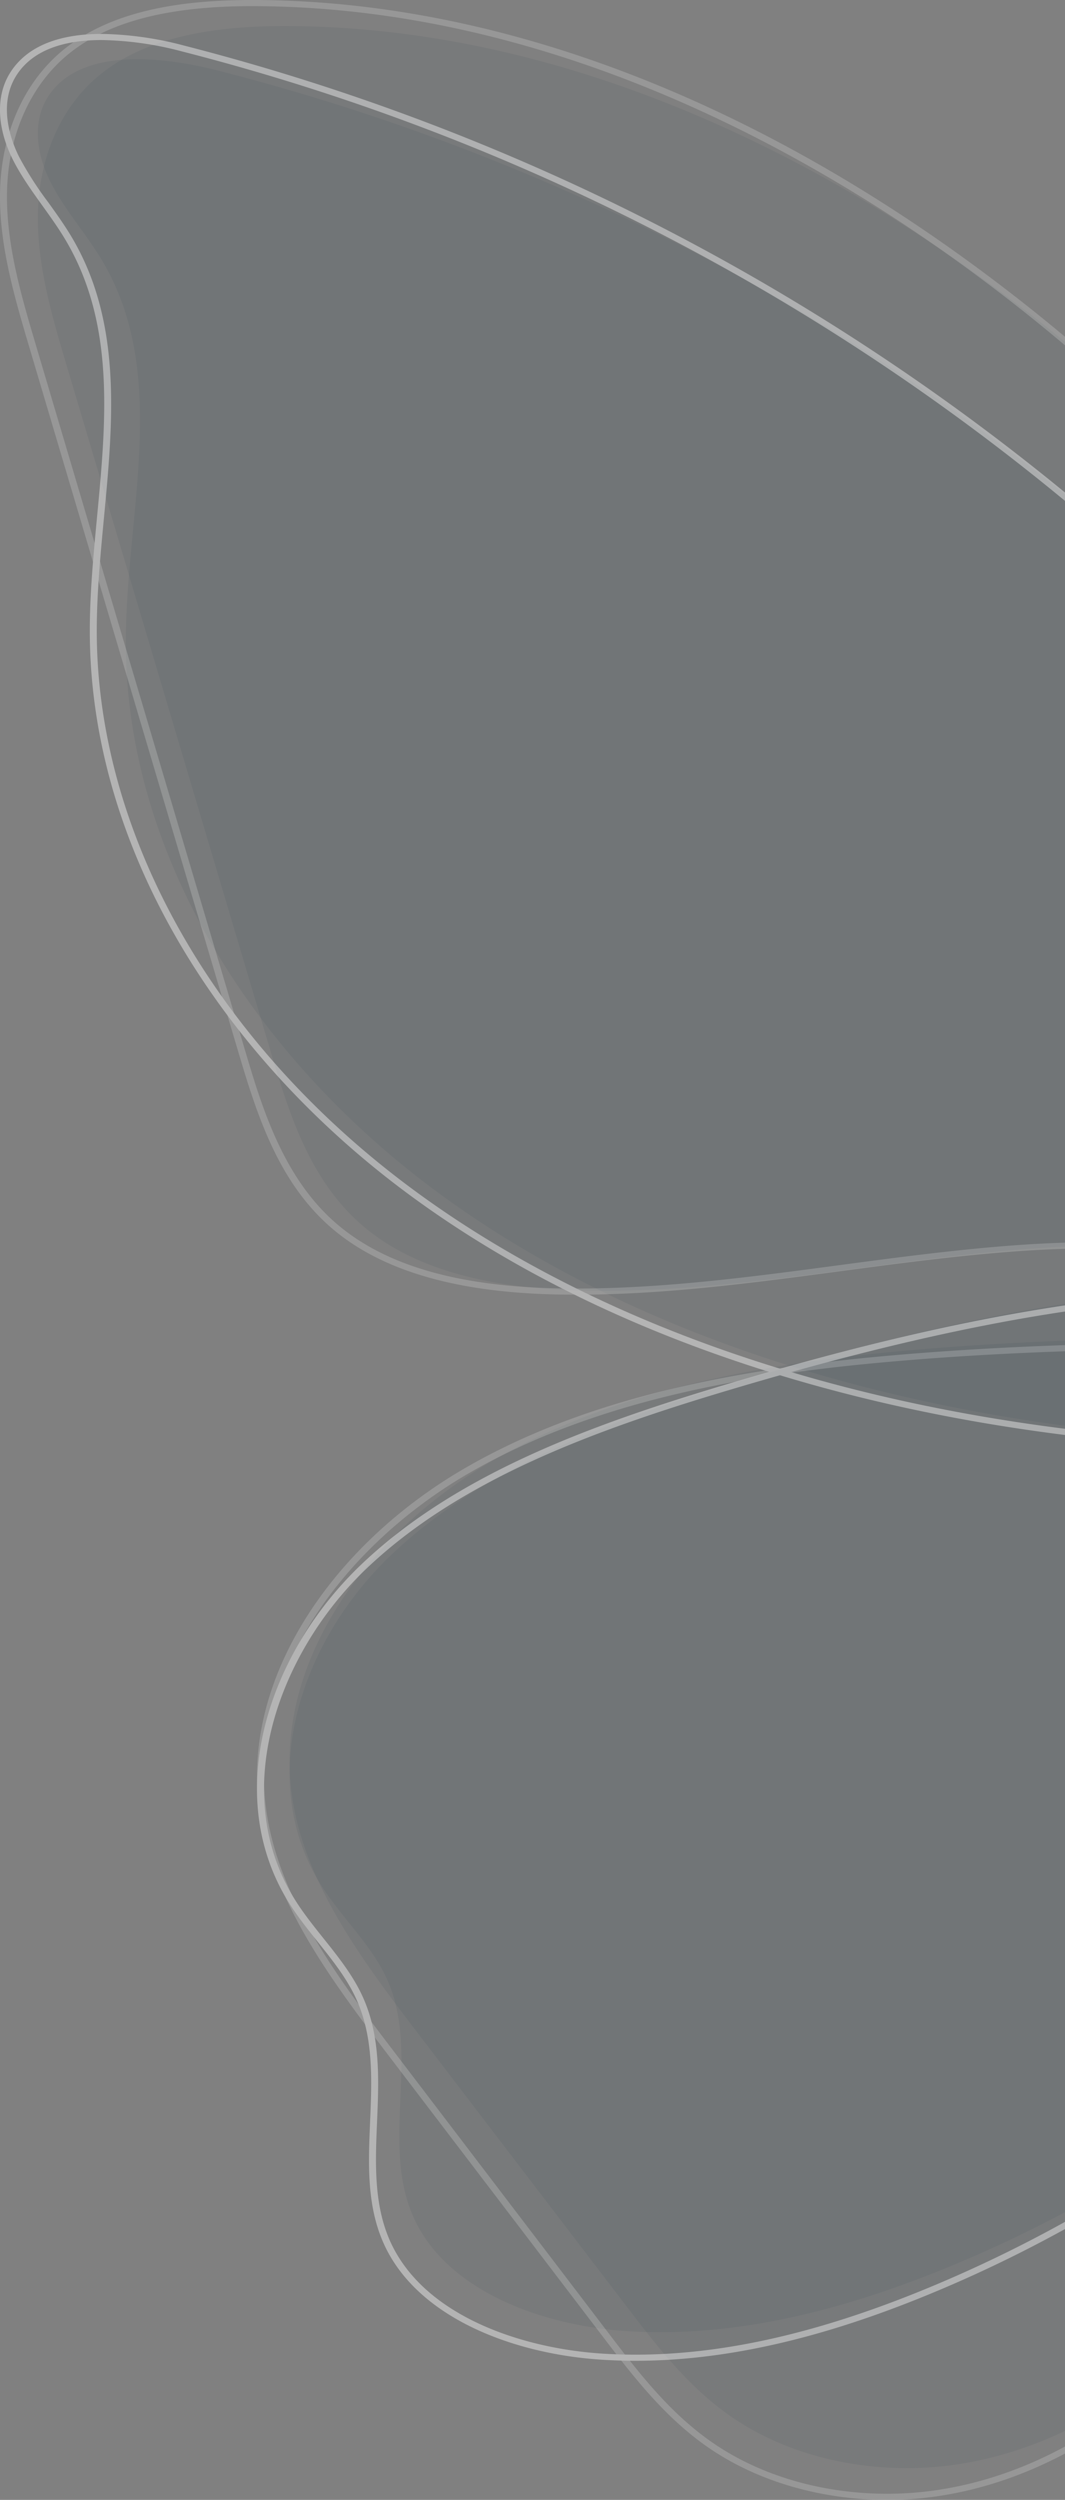 <svg id="Gruppe_1360" data-name="Gruppe 1360" xmlns="http://www.w3.org/2000/svg" xmlns:xlink="http://www.w3.org/1999/xlink" width="363" height="851.56" viewBox="0 0 363 851.56">
  <rect x="0" y="0" width="363" height="851.56" fill="#808080" stroke="none"/>
  <defs>
    <clipPath id="clip-path">
      <rect id="Rechteck_1046" data-name="Rechteck 1046" width="363" height="851.56" fill="none"/>
    </clipPath>
    <clipPath id="clip-path-2">
      <rect id="Rechteck_1045" data-name="Rechteck 1045" width="574" height="851.56" fill="none"/>
    </clipPath>
    <clipPath id="clip-path-3">
      <rect id="Rechteck_1038" data-name="Rechteck 1038" width="558.808" height="470.44" fill="none"/>
    </clipPath>
    <clipPath id="clip-path-4">
      <rect id="Rechteck_1039" data-name="Rechteck 1039" width="544.135" height="436.498" fill="none"/>
    </clipPath>
    <clipPath id="clip-path-5">
      <rect id="Rechteck_1040" data-name="Rechteck 1040" width="475.3" height="356.712" fill="none"/>
    </clipPath>
    <clipPath id="clip-path-6">
      <rect id="Rechteck_1041" data-name="Rechteck 1041" width="473.159" height="385.175" fill="none"/>
    </clipPath>
    <clipPath id="clip-path-7">
      <rect id="Rechteck_1044" data-name="Rechteck 1044" width="575.209" height="853.65" fill="none"/>
    </clipPath>
    <clipPath id="clip-path-8">
      <rect id="Rechteck_1042" data-name="Rechteck 1042" width="555.52" height="446.83" fill="none"/>
    </clipPath>
    <clipPath id="clip-path-9">
      <rect id="Rechteck_1043" data-name="Rechteck 1043" width="483.058" height="394.295" fill="none"/>
    </clipPath>
  </defs>
  <g id="Gruppe_1283" data-name="Gruppe 1283" clip-path="url(#clip-path)">
    <g id="Gruppe_1282" data-name="Gruppe 1282">
      <g id="Gruppe_1281" data-name="Gruppe 1281" clip-path="url(#clip-path-2)">
        <g id="Gruppe_1262" data-name="Gruppe 1262" transform="translate(12.909 20.161)" opacity="0.06">
          <g id="Gruppe_1261" data-name="Gruppe 1261">
            <g id="Gruppe_1260" data-name="Gruppe 1260" clip-path="url(#clip-path-3)">
              <path id="Pfad_851" data-name="Pfad 851" d="M375.107,178.184A762.12,762.12,0,0,0,62.229,13.7C42.159,8.593,15.773,6.283,4.9,21.968-1.163,30.723.506,42.153,5.2,51.54S17.243,69.084,22.687,78.15c23.387,38.941,8.325,86.12,8.274,130.155C30.879,280.8,74.805,350.213,138.2,396.571s144.455,71.264,226.243,80.457c38.7,4.347,78.6,5.056,116.932-2.09,23.339-4.351,70.822-13.477,77.525-38.162s-26.057-64.97-38.8-85.9A748.776,748.776,0,0,0,459.27,265.17a743.207,743.207,0,0,0-84.163-86.986" transform="translate(-0.984 -9.868)" fill="#001c30"/>
            </g>
          </g>
        </g>
        <g id="Gruppe_1265" data-name="Gruppe 1265" transform="translate(12.909 8.876)" opacity="0.06">
          <g id="Gruppe_1264" data-name="Gruppe 1264">
            <g id="Gruppe_1263" data-name="Gruppe 1263" clip-path="url(#clip-path-4)">
              <path id="Pfad_852" data-name="Pfad 852" d="M348.546,420.606c-51.884,3.553-103.059,15.524-155.084,14.49-26.824-.533-55.271-5.277-74.744-21.5-18.38-15.321-25.564-38.052-31.975-59.6q-34.8-116.951-69.6-233.9C12.067,103.03,6.954,85.707,7.316,68.073s6.907-35.927,21.842-47.7C45.84,7.223,69.841,4.269,92.245,4.347c87.151.3,169.582,37.374,236.977,85.957,66.247,47.758,120.912,107.656,160.616,174.348a531.971,531.971,0,0,1,48.366,105.76c8.827,26.841,33.52,80.706-21.347,68.715-56.6-12.371-109.325-22.559-168.312-18.52" transform="translate(-7.298 -4.345)" fill="#001c30"/>
            </g>
          </g>
        </g>
        <g id="Gruppe_1268" data-name="Gruppe 1268" transform="translate(98.7 437.742)" opacity="0.06">
          <g id="Gruppe_1267" data-name="Gruppe 1267">
            <g id="Gruppe_1266" data-name="Gruppe 1266" clip-path="url(#clip-path-5)">
              <path id="Pfad_853" data-name="Pfad 853" d="M319.33,214.811c-55.46,2.746-109.678,15.536-162.3,31.182-44.53,13.24-89.829,29.488-121.883,59.72S-12.012,383.7,11.308,419.589c6.808,10.478,16.5,19.521,21.691,30.692,11.989,25.8-2.507,56.746,9.675,82.471,11.322,23.916,42.669,35.9,72.051,37.856,38.935,2.59,77.56-8.243,112.8-23.035,70.5-29.593,131.026-76.474,175.161-133.009a385.275,385.275,0,0,0,53.729-92.416c8.157-20.183,31.108-64.217,10.564-82.927-14.765-13.45-47.2-17.26-67.06-20.412a391.8,391.8,0,0,0-80.587-4" transform="translate(0 -214.282)" fill="#001c30"/>
            </g>
          </g>
        </g>
        <g id="Gruppe_1271" data-name="Gruppe 1271" transform="translate(98.7 455.566)" opacity="0.06">
          <g id="Gruppe_1270" data-name="Gruppe 1270">
            <g id="Gruppe_1269" data-name="Gruppe 1269" clip-path="url(#clip-path-6)">
              <path id="Pfad_854" data-name="Pfad 854" d="M358.638,497.113c-14.612,24.426-30.176,48.757-51.417,69.077s-48.861,36.536-79.86,40.877c-26.542,3.718-54.979-1.877-76.07-16.527-14.489-10.061-25.03-23.764-35.33-37.237Q80.319,506.689,44.68,460.076C25.444,434.914,5.653,408.482,1.643,378.371c-5.932-44.55,25.413-88.218,67.906-113.04s94.362-33.807,145.138-38.138c63.415-5.411,127.285-4.4,190.988-3.375,18.685.3,52.372,0,64.444,15.646,9.884,12.811-1.238,31.309-6.271,43.98a1486.123,1486.123,0,0,1-63.275,138.7q-19.806,37.975-41.935,74.97" transform="translate(-0.921 -223.006)" fill="#001c30"/>
            </g>
          </g>
        </g>
        <g id="Gruppe_1280" data-name="Gruppe 1280" transform="translate(-1.187 -1.046)" opacity="0.41">
          <g id="Gruppe_1279" data-name="Gruppe 1279">
            <g id="Gruppe_1278" data-name="Gruppe 1278" clip-path="url(#clip-path-7)">
              <path id="Pfad_855" data-name="Pfad 855" d="M36.182,5.655V7.743c-13.789,0-23.424,3.83-28.643,11.381C.36,29.509,5.457,42.408,7.983,47.472A117.592,117.592,0,0,0,17.992,63.087c2.653,3.7,5.4,7.526,7.774,11.491,17.491,29.2,14.277,63.105,11.173,95.891-1.2,12.657-2.44,25.744-2.454,38.322C34.4,278.531,75.015,349.978,143.114,399.909,202.159,443.2,281.6,471.521,372.868,481.8a495.575,495.575,0,0,0,55.873,3.342,342.983,342.983,0,0,0,62.711-5.452c21.171-3.957,70.754-13.225,77.33-37.5,5.293-19.548-15.049-49.825-29.9-71.932-3.571-5.315-6.945-10.337-9.5-14.537a766.728,766.728,0,0,0-61.928-87.5,759.925,759.925,0,0,0-85.678-88.788A773.516,773.516,0,0,0,63.37,11.579,113.17,113.17,0,0,0,36.182,7.743Zm0,0A115.982,115.982,0,0,1,64.033,9.573,777.325,777.325,0,0,1,383.456,177.954,760.283,760.283,0,0,1,469.384,267a766.263,766.263,0,0,1,62.093,87.736c13.013,21.425,46.461,62.66,39.616,87.936s-55.32,34.61-79.149,39.063a343.979,343.979,0,0,1-63.2,5.5,502.289,502.289,0,0,1-56.173-3.36c-83.5-9.407-166.258-34.906-230.976-82.361S32.028,283,32.111,208.789c.051-45.079,15.427-93.376-8.448-133.238C18.106,66.27,10.6,57.919,5.8,48.312S-.686,27,5.509,18.039C11.9,8.791,23.543,5.655,36.182,5.655" transform="translate(-0.316 6.943)" fill="#fff"/>
              <g id="Gruppe_1274" data-name="Gruppe 1274" transform="translate(1.187 1.046)" opacity="0.45">
                <g id="Gruppe_1273" data-name="Gruppe 1273">
                  <g id="Gruppe_1272" data-name="Gruppe 1272" clip-path="url(#clip-path-8)">
                    <path id="Pfad_856" data-name="Pfad 856" d="M93.815,0V2.088c-28.178,0-48.443,5.193-61.953,15.873C18.591,28.451,10.749,45.7,10.347,65.275c-.365,17.893,4.884,35.58,9.958,52.685l14.911,50.248L91.362,357.4c5.853,19.722,13.137,44.268,31.982,60.019,16.457,13.754,40.9,20.768,74.725,21.442,2.168.043,4.328.063,6.494.063,29.807,0,59.96-4.022,89.123-7.914,20.423-2.723,41.542-5.54,62.474-6.978,8.945-.613,18.09-.925,27.181-.925,50.274,0,97.471,9.432,145.412,19.94a64.948,64.948,0,0,0,13.62,1.694c7,0,11.866-1.751,14.888-5.352,9.089-10.837.116-36.344-6.433-54.971-1.143-3.246-2.221-6.314-3.139-9.107a543.814,543.814,0,0,0-49.2-107.876c-40.646-68.458-97.141-129.949-163.381-177.829C280.135,49.872,193.8,2.433,94.67,2.09l-.855,0Zm0,0c.29,0,.576,0,.864,0C183.654.308,267.812,38.26,336.617,87.993,404.249,136.88,460.059,198.2,500.593,266.47a545.2,545.2,0,0,1,49.379,108.264c8.13,24.788,29.438,72.1-7.6,72.1a67.071,67.071,0,0,1-14.194-1.757C479.16,434.332,432.985,425.2,383.341,425.2q-13.313,0-27,.917c-50.789,3.487-100.919,14.9-151.783,14.9q-3.276,0-6.547-.063c-27.386-.545-56.428-5.4-76.307-22.016-18.766-15.685-26.1-38.951-32.644-61.005Q53.537,238.209,18.007,118.487C12.824,101.02,7.6,83.287,7.973,65.236s7.054-36.777,22.3-48.83C47.087,3.115,71.192,0,93.815,0" transform="translate(-7.954)" fill="#fff"/>
                  </g>
                </g>
              </g>
              <path id="Pfad_857" data-name="Pfad 857" d="M348.19,216.994c-7.079,0-14.328.182-21.543.539-48.424,2.4-99.335,12.216-165.068,31.813-45.053,13.432-91.193,30.067-123.456,60.58C7.938,338.471-10,386.835,14.109,424.042c2.681,4.139,5.894,8.159,9,12.049,4.9,6.129,9.965,12.467,13.278,19.617,6.292,13.573,5.657,28.506,5.044,42.949-.6,14.093-1.215,28.669,4.826,41.461C58.017,565.012,90.925,575.8,117.8,577.59c3.848.255,7.795.386,11.731.386,30.787,0,64.226-7.775,102.225-23.769,70.48-29.664,131.995-76.5,177.891-135.457a392.148,392.148,0,0,0,54.574-94.12c1.02-2.531,2.282-5.461,3.615-8.562,9.382-21.809,25.081-58.309,7.7-74.186-13.136-12-40.922-16.253-61.208-19.36-2.084-.321-4.082-.627-5.969-.925a384.215,384.215,0,0,0-60.174-4.6m0-2.088a386.029,386.029,0,0,1,60.6,4.637c20.279,3.226,53.389,7.125,68.464,20.892,20.973,19.156-2.456,64.231-10.785,84.892a394.676,394.676,0,0,1-54.853,94.6C366.552,477.807,304.764,525.8,232.787,556.091c-32.381,13.63-67.557,23.973-103.252,23.973q-5.946,0-11.91-.392c-30-2-62-14.269-73.559-38.753C31.63,514.584,46.432,482.9,34.19,456.494c-5.3-11.434-15.2-20.694-22.144-31.419C-11.762,388.339,3.659,339.452,36.384,308.5s78.972-47.582,124.434-61.136c53.722-16.016,109.074-29.108,165.7-31.919q10.821-.536,21.677-.543" transform="translate(88.274 225.159)" fill="#fff"/>
              <g id="Gruppe_1277" data-name="Gruppe 1277" transform="translate(88.777 458.311)" opacity="0.45">
                <g id="Gruppe_1276" data-name="Gruppe 1276">
                  <g id="Gruppe_1275" data-name="Gruppe 1275" clip-path="url(#clip-path-9)">
                    <path id="Pfad_858" data-name="Pfad 858" d="M337,225.926c-45.79,0-82.994,1.359-117.092,4.276-44.168,3.777-100.8,11.591-147.087,38.7-21.635,12.672-40.26,30.273-52.444,49.561C7.21,339.314,1.732,361.505,4.538,382.64c4.117,31,25.067,58.476,43.552,82.717l39.732,52.109,33.039,43.327c10.29,13.5,20.934,27.452,35.571,37.645,16.306,11.354,37.53,17.607,59.76,17.607a115.873,115.873,0,0,0,16.052-1.115c36.027-5.06,63.473-25.194,80.155-41.194,22.037-21.139,37.841-46.305,52.139-70.272,14.96-25.072,29.345-50.859,42.758-76.643a1530.066,1530.066,0,0,0,64.516-141.8c.834-2.1,1.815-4.331,2.851-6.688,5.174-11.744,11.61-26.361,3.827-36.477C467.445,227.5,436.149,227.06,417.45,226.8l-2.828-.043c-25.4-.407-51.668-.829-77.62-.829m0-2.088c25.892,0,51.786.415,77.664.829,19.075.306,53.466,0,65.792,16.018,10.091,13.115-1.264,32.05-6.4,45.02a1523.127,1523.127,0,0,1-64.6,141.983q-20.221,38.876-42.813,76.745c-14.919,25-30.808,49.911-52.495,70.711s-49.883,37.4-81.528,41.848a118.567,118.567,0,0,1-16.429,1.14c-21.993,0-44.01-6.065-61.235-18.059-14.793-10.3-25.553-24.328-36.068-38.119Q82.5,514.238,46.115,466.521C26.478,440.765,6.271,413.706,2.18,382.881c-6.057-45.6,25.943-90.308,69.326-115.717s96.337-34.608,148.175-39.043c38.982-3.334,78.143-4.284,117.322-4.284" transform="translate(-1.443 -223.838)" fill="#fff"/>
                  </g>
                </g>
              </g>
            </g>
          </g>
        </g>
      </g>
    </g>
  </g>
</svg>
